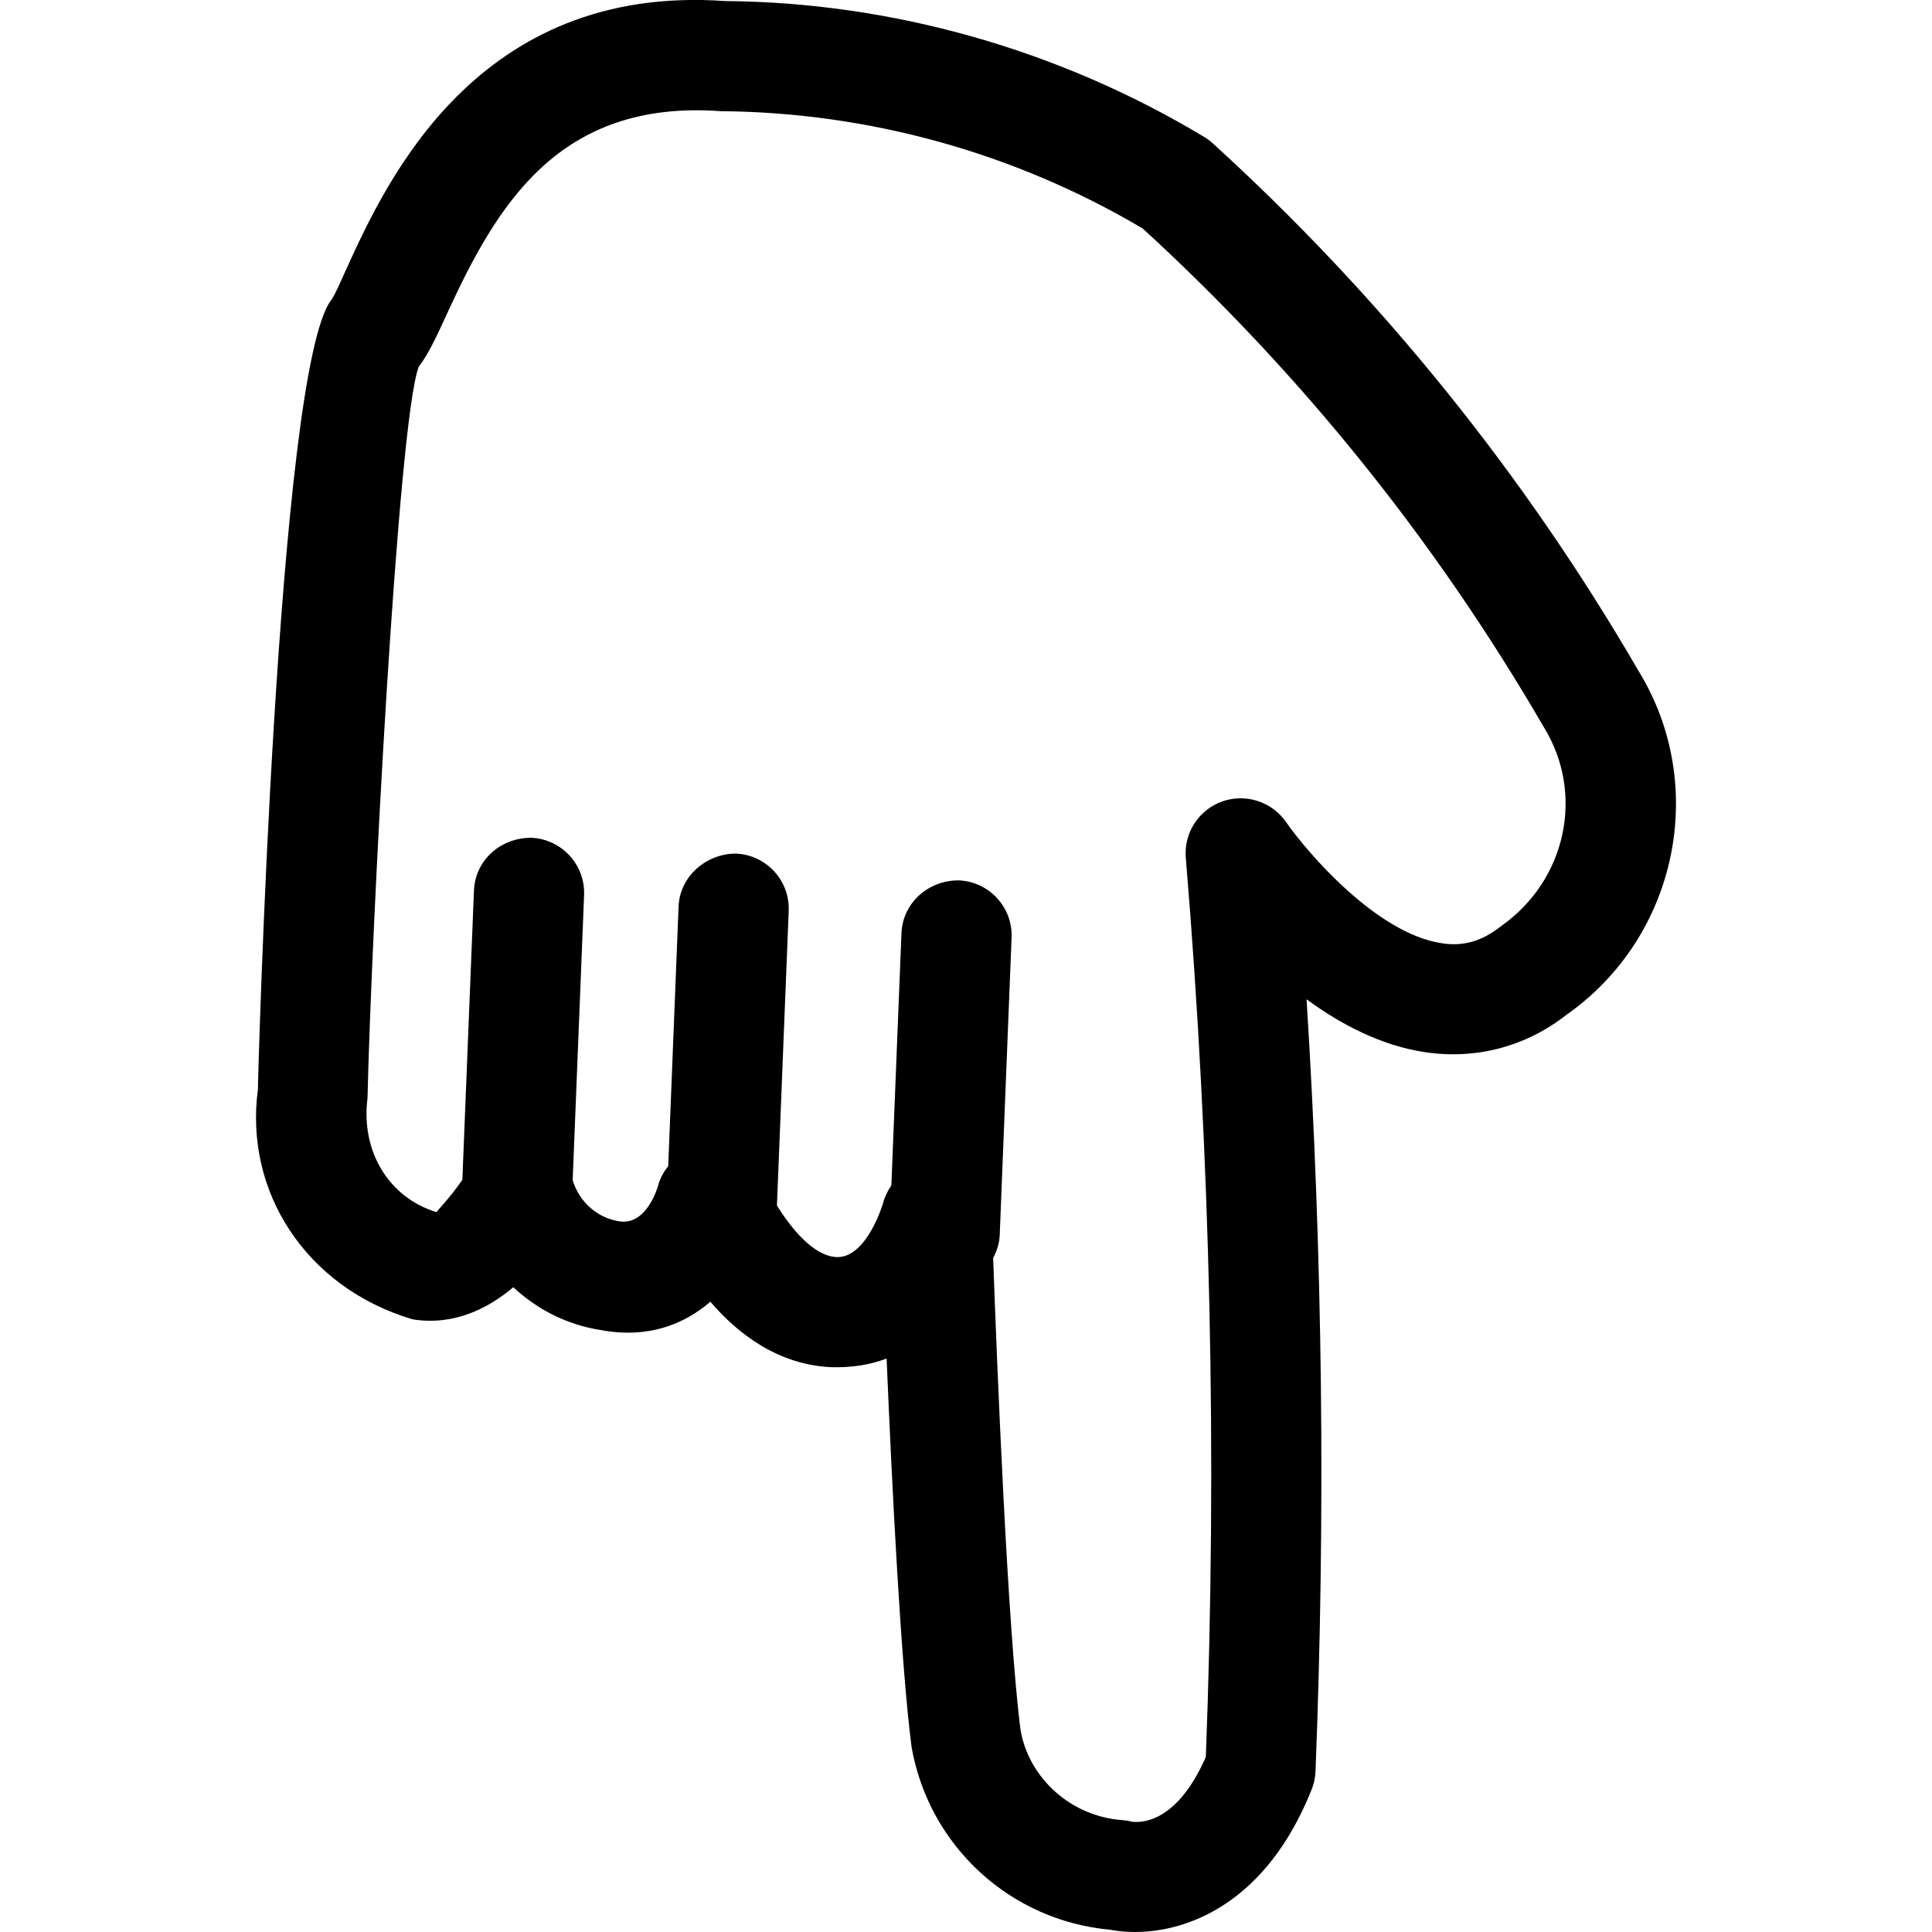 <?xml version="1.0" encoding="utf-8"?>
<!-- Generator: Adobe Illustrator 24.3.0, SVG Export Plug-In . SVG Version: 6.00 Build 0)  -->
<svg version="1.1" id="Layer_1" xmlns="http://www.w3.org/2000/svg" xmlns:xlink="http://www.w3.org/1999/xlink" x="0px" y="0px"
	 viewBox="0 0 22 22" enable-background="new 0 0 22 22" xml:space="preserve">
<path d="M18.657,7.638c-1.301-2.241-2.932-4.262-4.847-6.006c-0.031-0.028-0.064-0.053-0.1-0.074
	c-1.657-0.996-3.556-1.531-5.451-1.546C5.425-0.188,4.394,2.08,3.95,3.05C3.876,3.212,3.822,3.345,3.77,3.419
	c-0.615,0.809-0.837,8.974-0.833,8.986c-0.157,1.164,0.546,2.256,1.759,2.618c0.468,0.076,0.857-0.119,1.149-0.365
	c0.272,0.254,0.617,0.429,0.993,0.487c0.537,0.101,0.949-0.062,1.251-0.322c0.317,0.37,0.77,0.714,1.367,0.745
	c0.236,0.008,0.451-0.026,0.64-0.098c0.061,1.45,0.163,3.496,0.285,4.428c0.2,1.126,1.124,1.972,2.258,2.076
	C12.724,21.99,12.82,22,12.925,22c0.604,0,1.497-0.332,2.011-1.623c0.027-0.065,0.041-0.136,0.044-0.207
	c0.115-2.924,0.082-5.873-0.102-8.791c0.39,0.286,0.848,0.527,1.347,0.602c0.589,0.088,1.155-0.066,1.615-0.427
	C19.103,10.666,19.459,8.94,18.657,7.638z M17.092,10.547c-0.215,0.17-0.431,0.234-0.678,0.193c-0.74-0.111-1.53-1.035-1.771-1.381
	c-0.163-0.233-0.462-0.327-0.728-0.232c-0.266,0.096-0.436,0.359-0.412,0.642c0.282,3.385,0.358,6.829,0.228,10.238
	c-0.344,0.784-0.767,0.744-0.838,0.738c-0.037-0.01-0.075-0.016-0.113-0.019c-0.582-0.042-1.06-0.473-1.158-1.02
	c-0.147-1.123-0.27-4.185-0.313-5.381c0.042-0.08,0.071-0.166,0.075-0.262l0.135-3.386c0.014-0.346-0.256-0.638-0.602-0.652
	c-0.346-0.002-0.638,0.256-0.652,0.602l-0.115,2.872c-0.041,0.059-0.074,0.124-0.093,0.197c-0.002,0.006-0.181,0.619-0.521,0.619
	c-0.005,0-0.01,0-0.015-0.001c-0.253-0.013-0.506-0.315-0.674-0.587l0.134-3.355c0.014-0.346-0.256-0.638-0.602-0.652
	c-0.334,0-0.638,0.256-0.652,0.602l-0.118,2.956c-0.051,0.066-0.093,0.138-0.115,0.222c-0.001,0.004-0.126,0.461-0.445,0.407
	c-0.252-0.04-0.455-0.224-0.528-0.469l0.13-3.247C6.664,9.846,6.395,9.554,6.049,9.54C5.7,9.539,5.411,9.795,5.397,10.142
	l-0.132,3.292c-0.134,0.199-0.298,0.363-0.293,0.369c-0.533-0.161-0.866-0.679-0.787-1.3c0.042-1.869,0.346-7.711,0.583-8.326
	c0.113-0.149,0.201-0.34,0.322-0.604c0.568-1.24,1.275-2.441,3.118-2.307C9.9,1.28,11.559,1.742,13.012,2.602
	c1.801,1.648,3.335,3.554,4.569,5.68C18.044,9.034,17.841,10.02,17.092,10.547z"/>
</svg>
